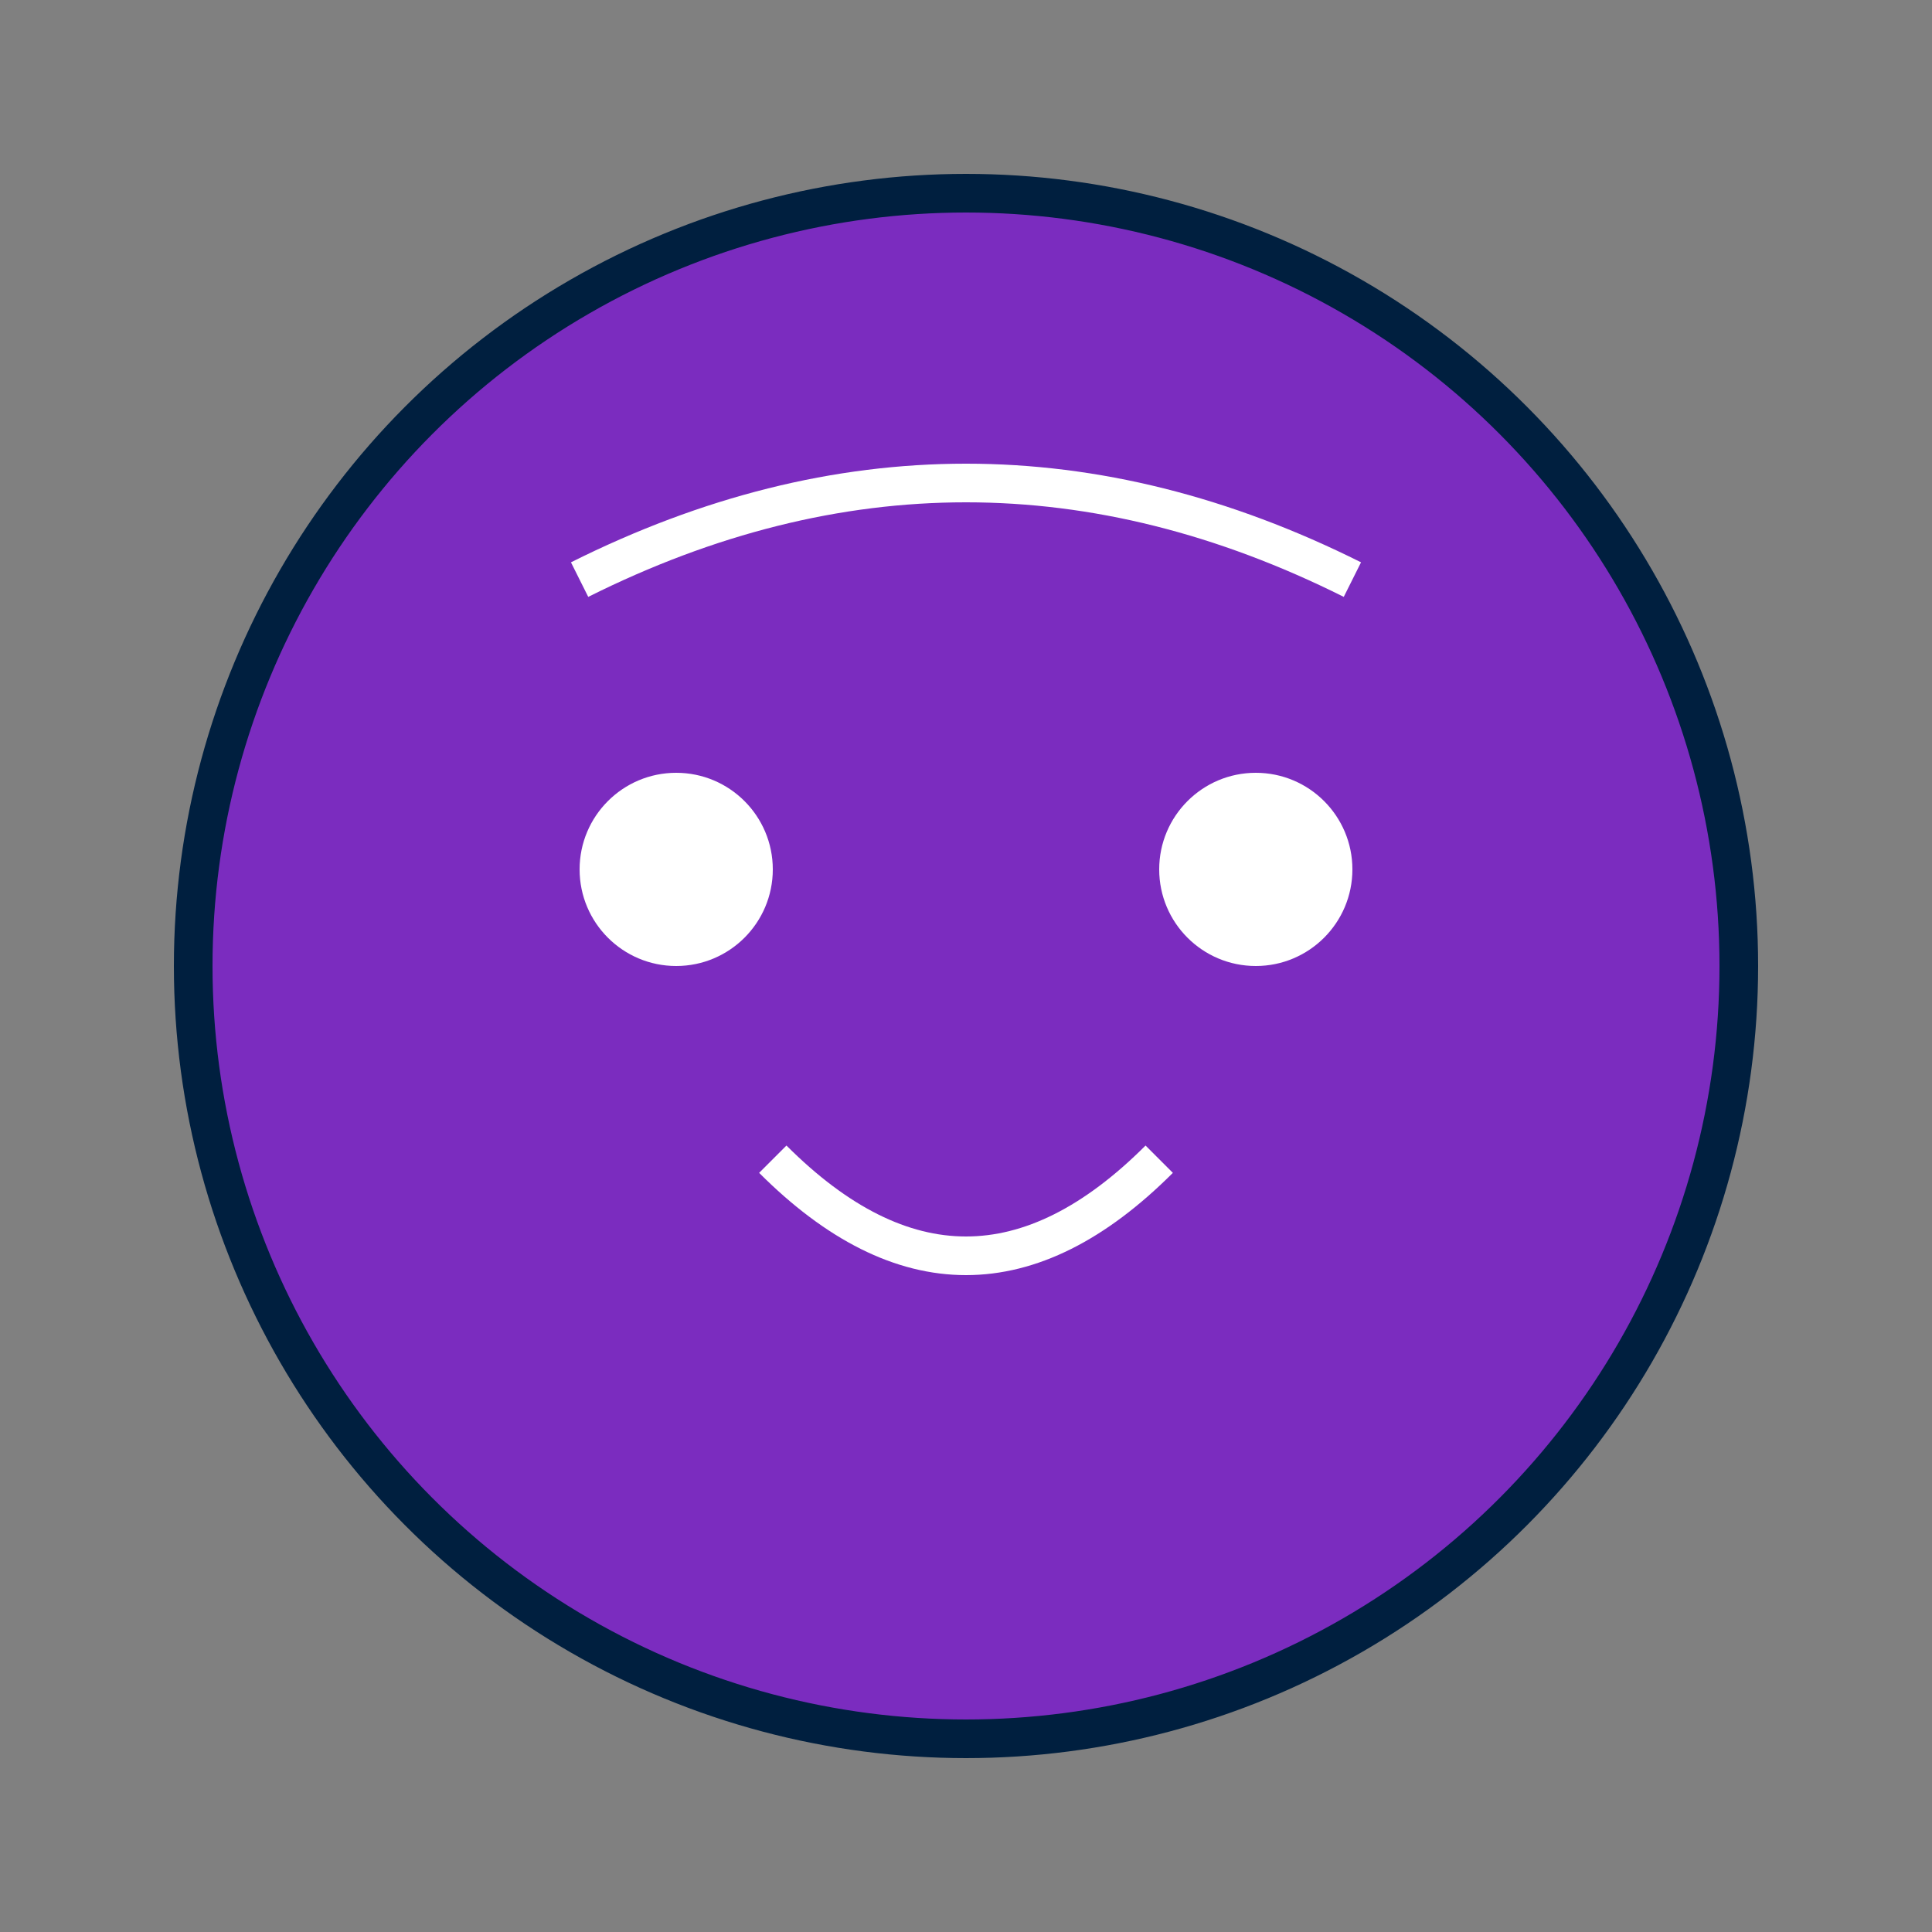 <?xml version="1.0" encoding="UTF-8"?>
<svg width="100" height="100" viewBox="0 0 100 100" xmlns="http://www.w3.org/2000/svg">
  <rect x="0" y="0" width="100" height="100" fill="#808080" stroke="none"/>
  <circle cx="50" cy="50" r="40" fill="#7B2CBF" stroke="#001F3F" stroke-width="2"/>
  <path d="M 30 30 Q 50 20 70 30" stroke="#FFFFFF" stroke-width="2" fill="none"/>
  <circle cx="35" cy="45" r="5" fill="#FFFFFF"/>
  <circle cx="65" cy="45" r="5" fill="#FFFFFF"/>
  <path d="M 40 60 Q 50 70 60 60" stroke="#FFFFFF" stroke-width="2" fill="none"/>
</svg>